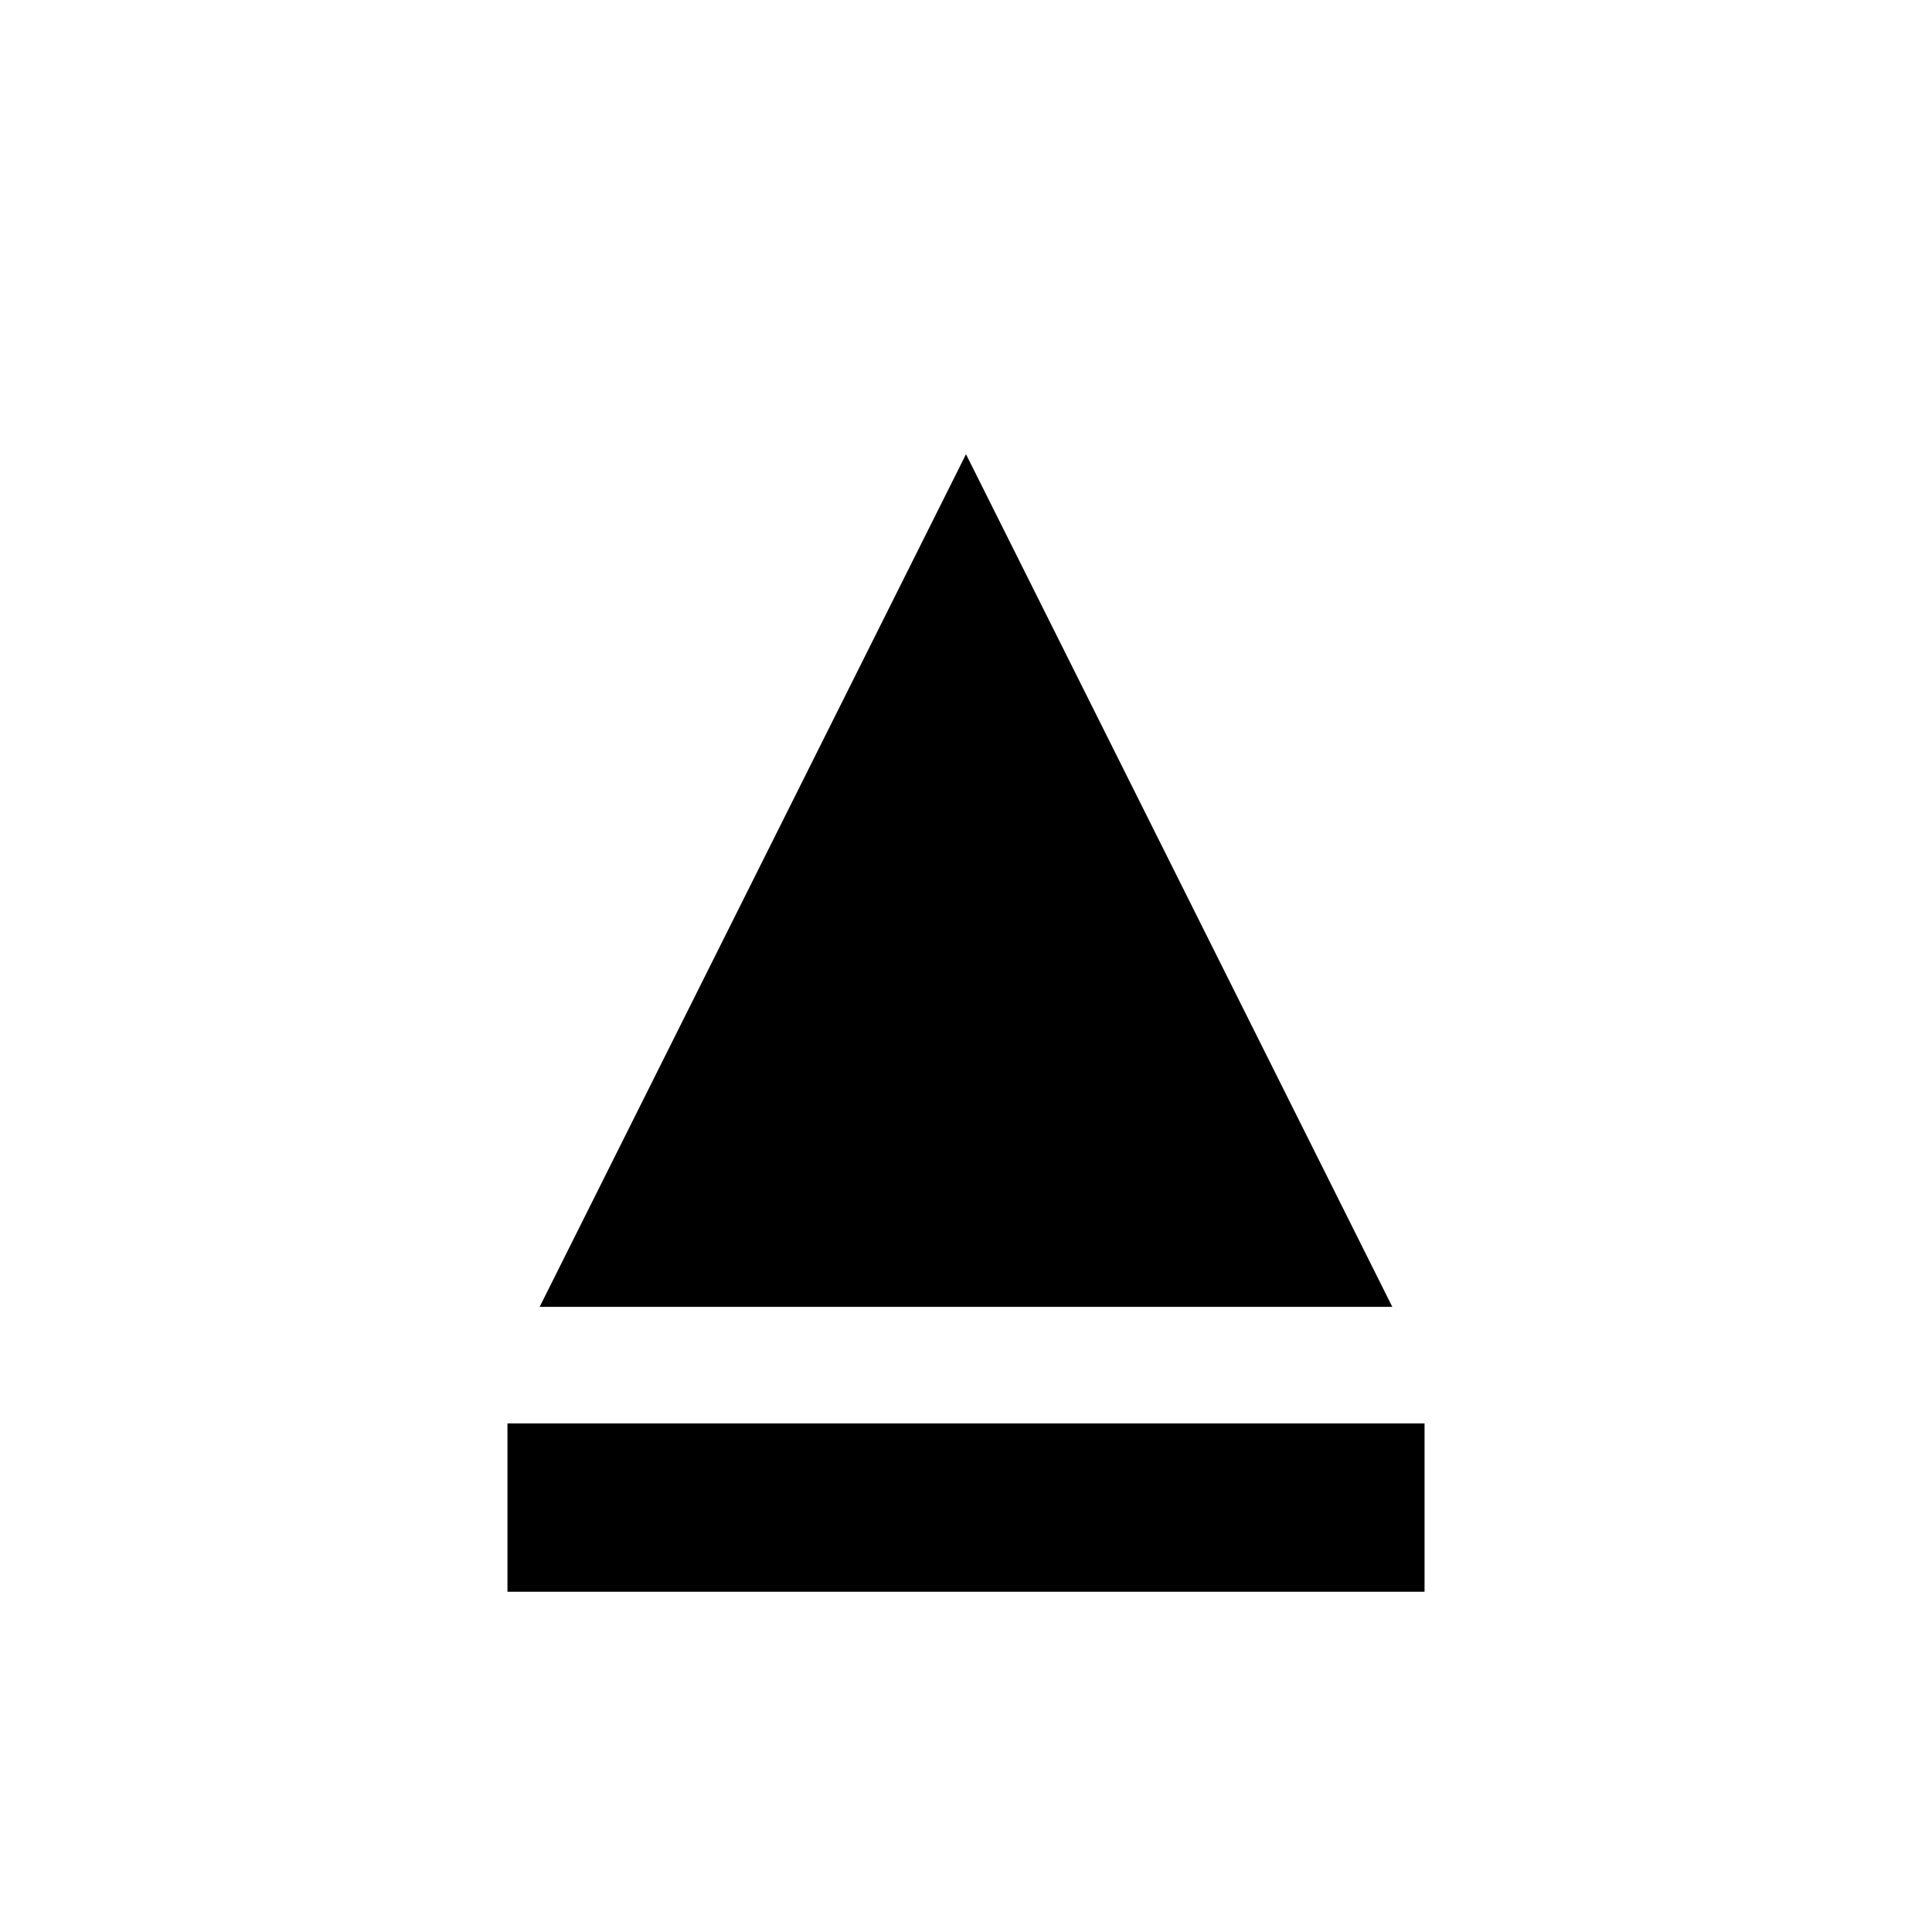 <?xml version="1.0" encoding="utf-8"?>
<!-- Generator: Adobe Illustrator 15.1.0, SVG Export Plug-In . SVG Version: 6.00 Build 0)  -->
<!DOCTYPE svg PUBLIC "-//W3C//DTD SVG 1.1//EN" "http://www.w3.org/Graphics/SVG/1.1/DTD/svg11.dtd">
<svg version="1.1" id="Calque_1" xmlns="http://www.w3.org/2000/svg" xmlns:xlink="http://www.w3.org/1999/xlink" x="0px" y="0px"
	 width="53.5px" height="53.5px" viewBox="0 0 53.5 53.5" enable-background="new 0 0 53.5 53.5" xml:space="preserve">
<g id="regle" display="none">
</g>
<g id="Calque_2" display="none">
	<polygon display="inline" fill-opacity="0.1" points="0,0 100,50 0,100 	"/>
</g>
<g id="Calque_3">
	<polygon points="14.944,36.189 26.75,12.578 38.555,36.189 	"/>
</g>
<g id="Calque_4" display="none">
	<rect display="inline" fill-opacity="0.1" width="100" height="11.746"/>
	<rect y="22.063" display="inline" fill-opacity="0.1" width="100" height="11.746"/>
	<rect y="44.127" display="inline" fill-opacity="0.1" width="100" height="11.746"/>
	<rect y="66.189" display="inline" fill-opacity="0.1" width="100" height="11.746"/>
	<rect y="88.254" display="inline" fill-opacity="0.1" width="100" height="11.746"/>
</g>
<rect x="14.052" y="39.416" width="25.396" height="4.662"/>
</svg>
